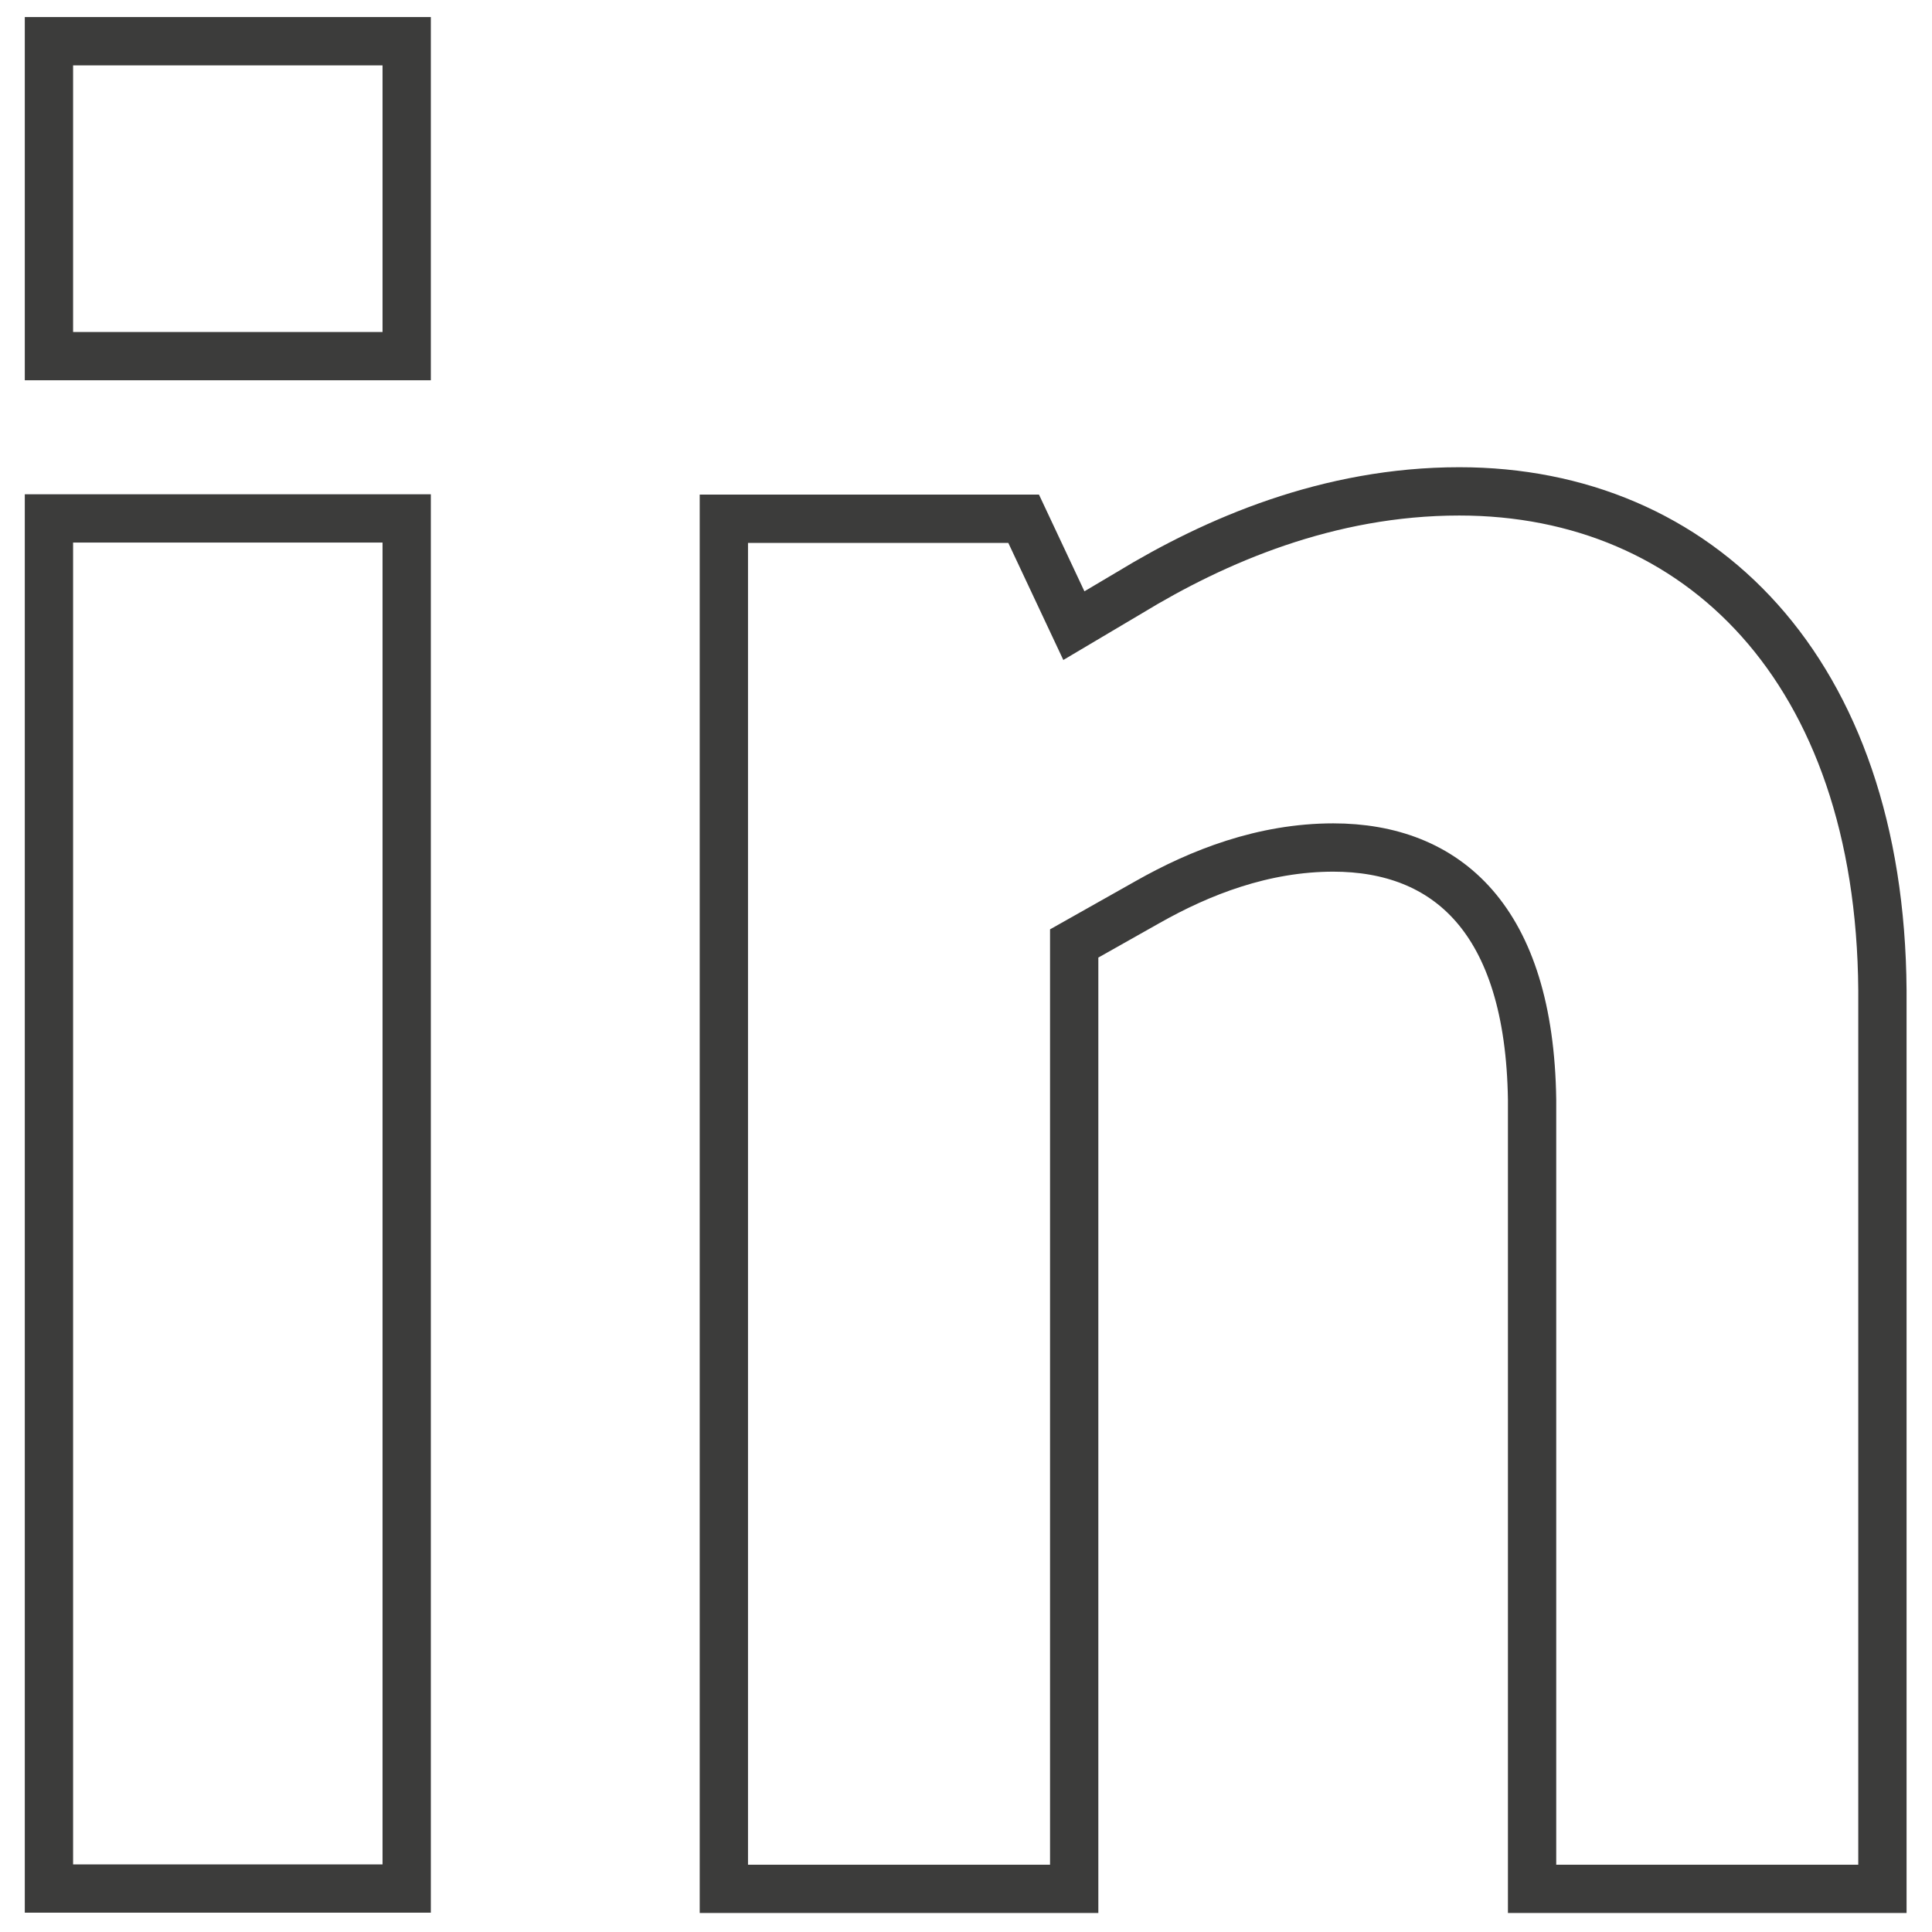 <?xml version="1.0" encoding="UTF-8"?>
<svg id="Layer_1" data-name="Layer 1" xmlns="http://www.w3.org/2000/svg" viewBox="0 0 60 60">
  <defs>
    <style>
      .cls-1 {
        fill: none;
        stroke: #3c3c3b;
        stroke-miterlimit: 10;
        stroke-width: 1.5px;
      }
    </style>
  </defs>
  <path class="cls-1" d="m12.63,1.28v9.78H1.52V1.28h11.11Zm28.79,25.04c-2.19,0-4.15.77-5.79,1.7l-2.27,1.28v29.36h-10.88V16.11h9.31l1.56,3.32,1.72-1.02c2.66-1.62,6.18-3.15,10.25-3.15,7.43,0,13.07,5.53,13.14,15.49v27.91h-10.88v-24.51c-.08-5.62-2.66-7.83-6.18-7.83Zm-28.79-10.22H1.52v42.55h11.11V16.11Z"/>
</svg>
